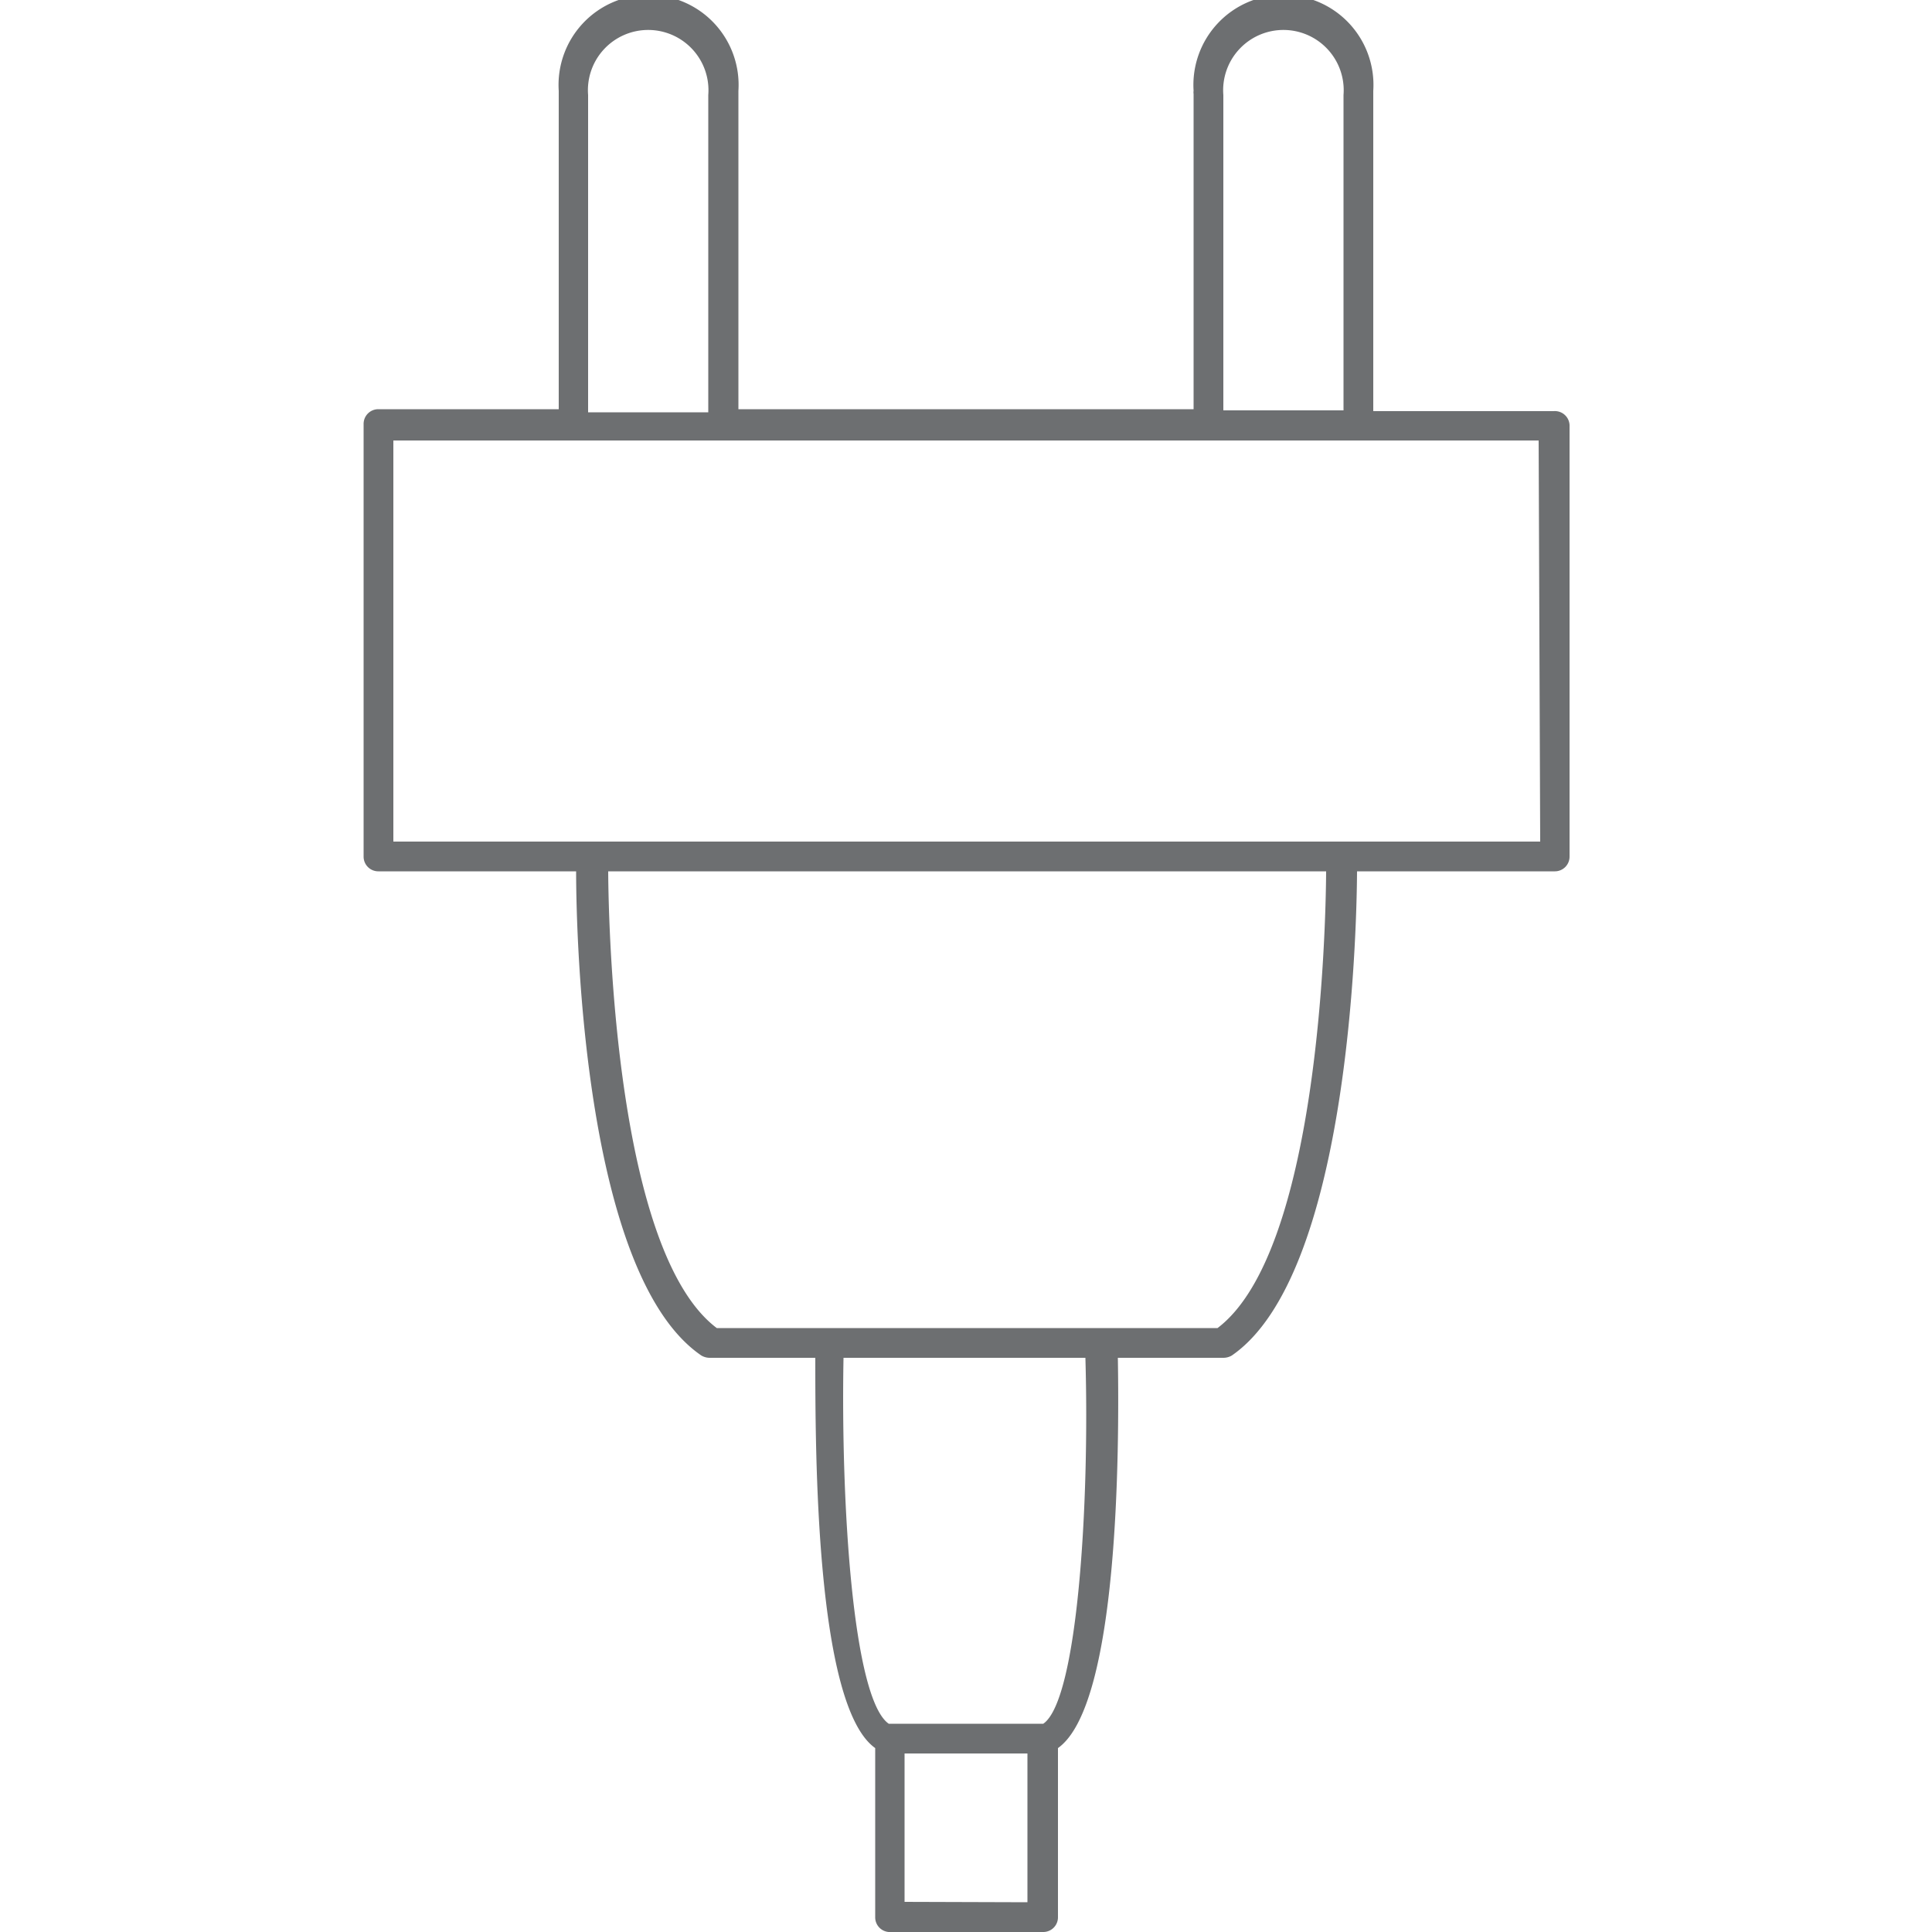 <svg id="Steckdose_Australien_Typ_I" data-name="Steckdose Australien_Typ I" xmlns="http://www.w3.org/2000/svg" viewBox="0 0 50 50"><defs><style>.cls-1{fill:#6d6f71;}</style></defs><title>Stecker</title><path class="cls-1" d="M40.21,10.64H35.54V2.35a2.33,2.33,0,1,0-4.65,0h0a.25.25,0,0,0,0,.08v8.16H19.11V2.35a2.33,2.33,0,1,0-4.65,0h0s0,.06,0,.08v8.16H9.79a.38.38,0,0,0-.38.38V22.17a.38.38,0,0,0,.38.38h5.12c0,1.74.21,10.46,3.24,12.53a.43.43,0,0,0,.22.06H21.1c0,2.39,0,9,1.55,10.1v4.38A.38.38,0,0,0,23,50H27a.38.38,0,0,0,.38-.38V45.24c1.57-1.11,1.59-7.71,1.55-10.1h2.73a.43.43,0,0,0,.22-.06c3-2.07,3.23-10.79,3.24-12.53h5.12a.38.38,0,0,0,.38-.38V11A.38.38,0,0,0,40.21,10.64ZM31.66,2.46v0a1.56,1.56,0,1,1,3.11,0,.43.43,0,0,1,0,0v8.16H31.66Zm-16.44,0a.08.08,0,0,0,0,0,1.56,1.56,0,1,1,3.11,0v8.21H15.22Zm8.19,46.76V45.38h3.18v3.85ZM27,44.61H23c-.93-.65-1.24-5.7-1.17-9.47h6.26C28.2,38.91,27.89,44,27,44.61Zm4.55-10.24h-13c-2.59-1.95-2.8-10.18-2.81-11.82H34.32C34.31,24.19,34.1,32.41,31.51,34.37Zm8.31-12.59H10.18V11.4H39.82Z"/></svg>